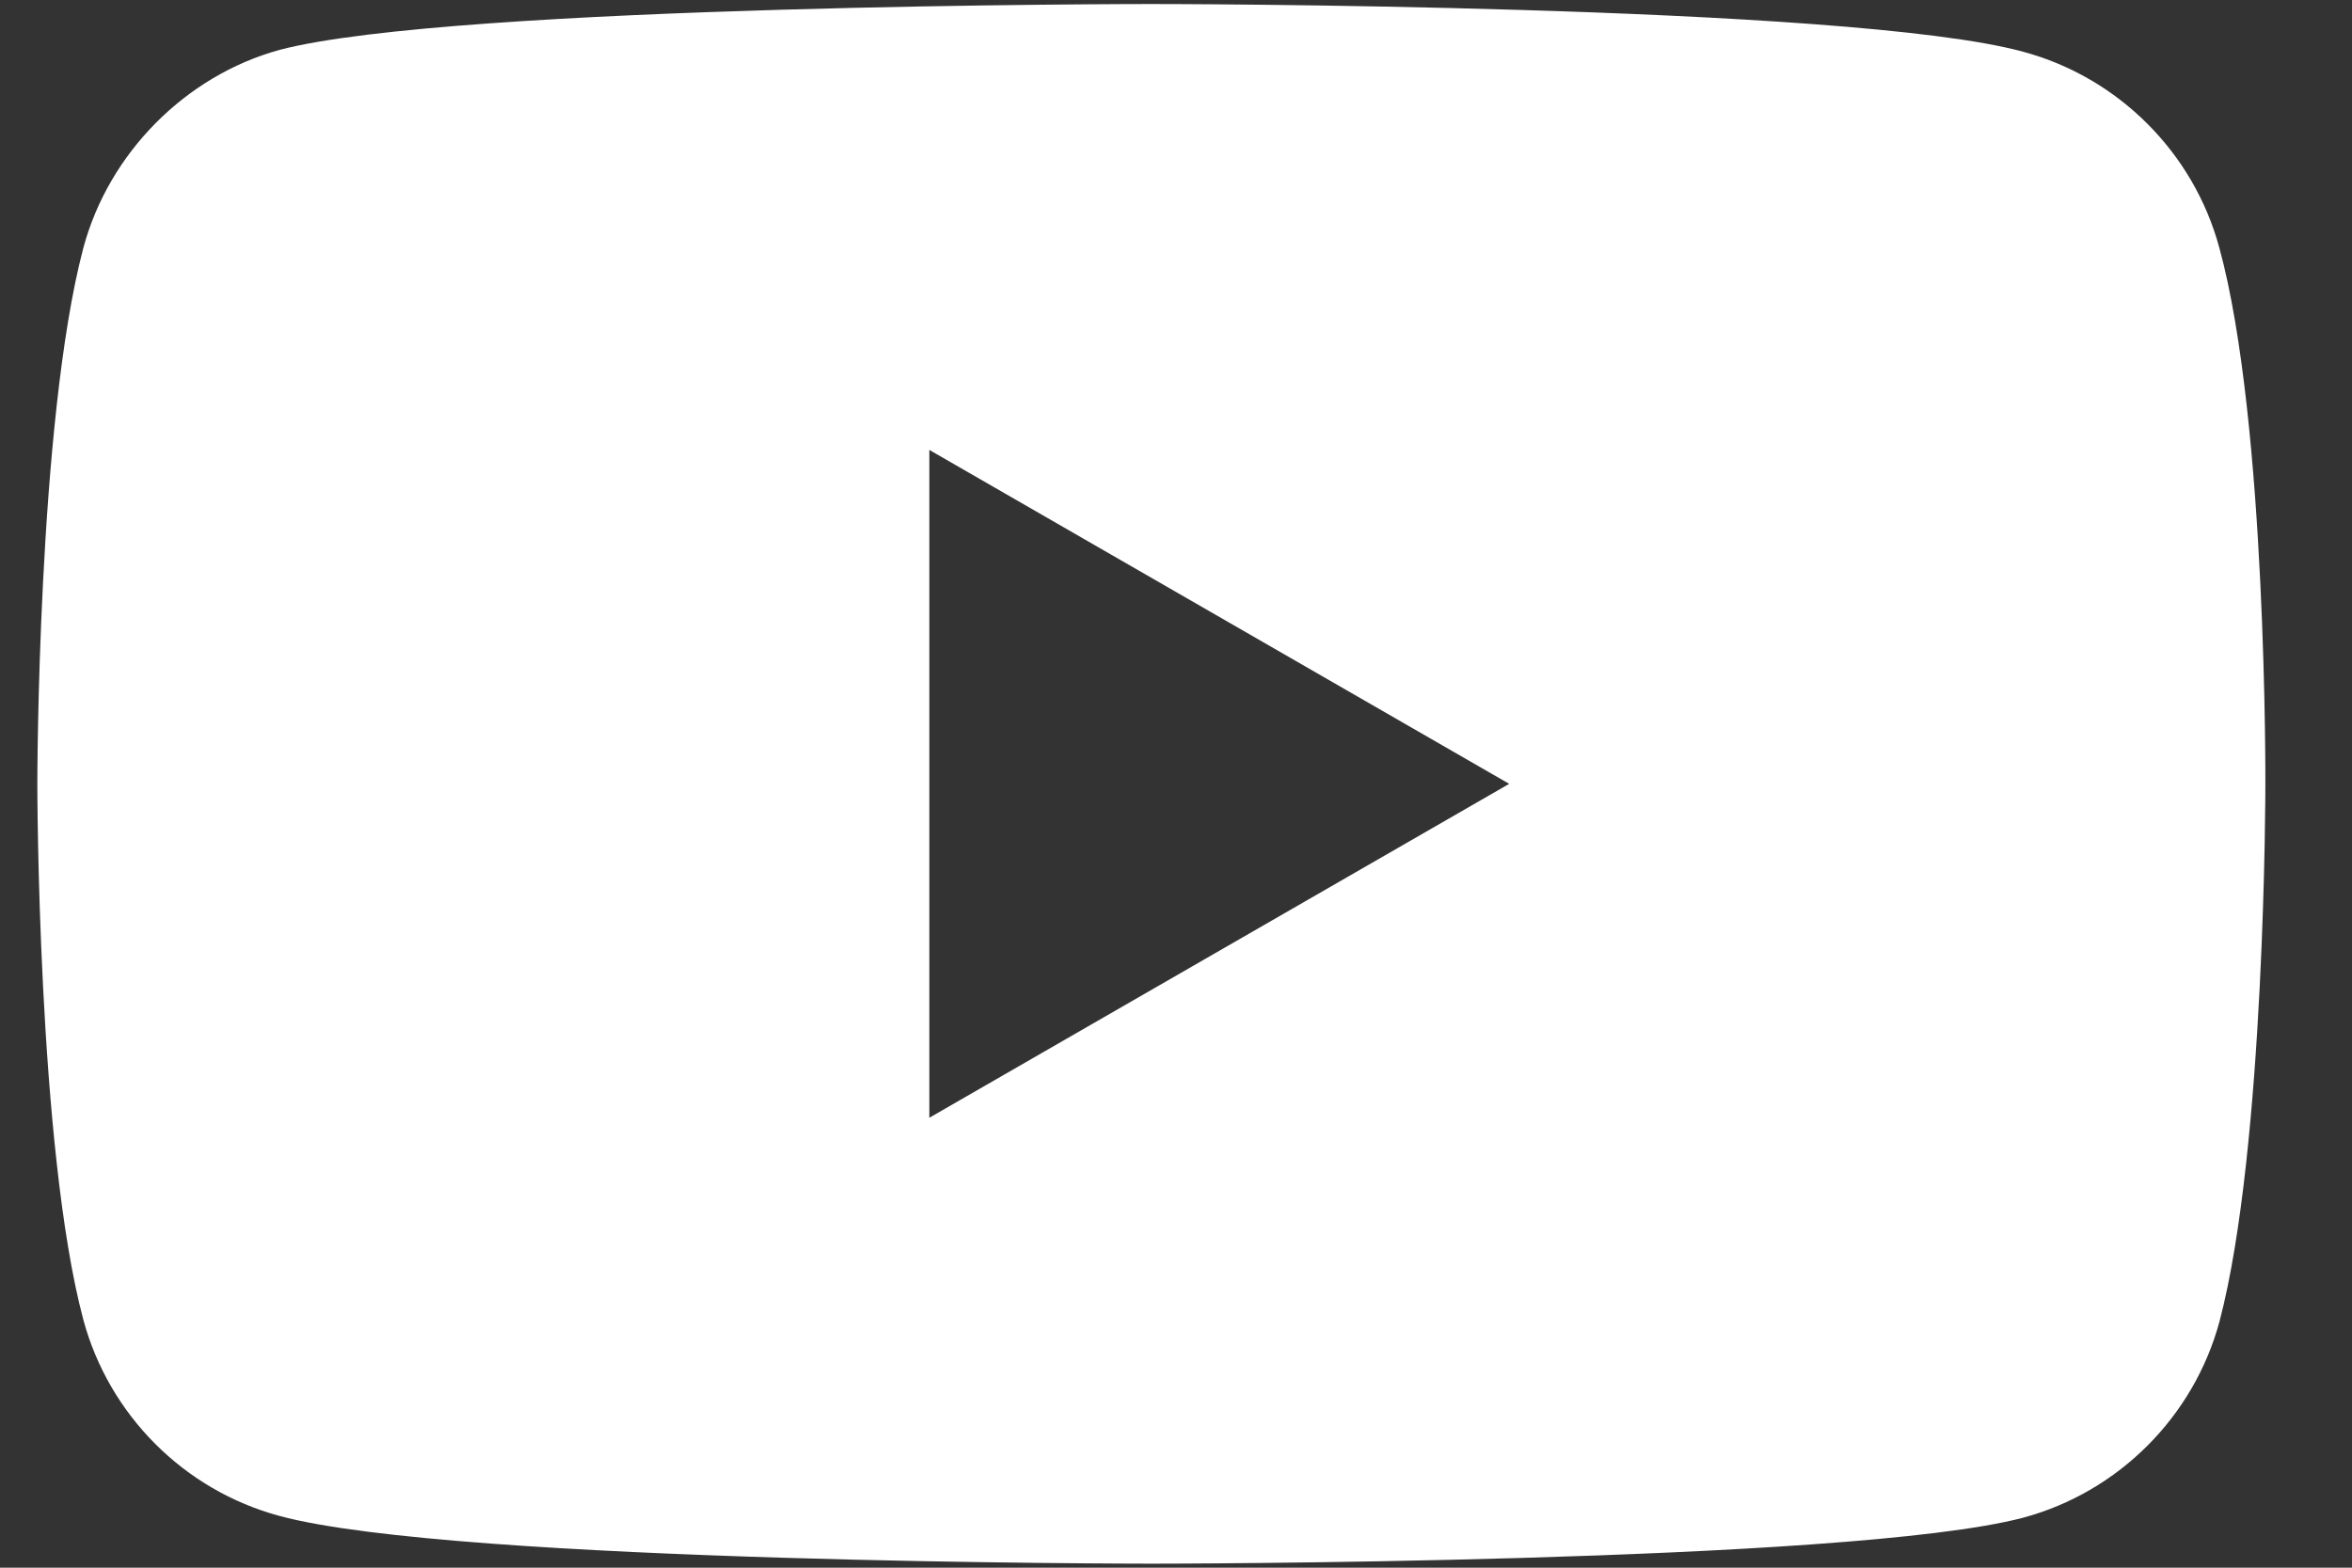<svg xmlns="http://www.w3.org/2000/svg" width="24" height="16" viewBox="0 0 24 16" fill="none">
  <rect x="0" y="0" width="24" height="16" fill="#333333" stroke="none"/>
  <path d="M22.647 2.532C22.385 1.558 21.617 0.79 20.644 0.528C18.864 0.041 11.748 0.041 11.748 0.041C11.748 0.041 4.632 0.041 2.853 0.509C1.898 0.771 1.111 1.558 0.85 2.532C0.381 4.311 0.381 8 0.381 8C0.381 8 0.381 11.708 0.85 13.468C1.112 14.442 1.879 15.21 2.853 15.472C4.651 15.959 11.748 15.959 11.748 15.959C11.748 15.959 18.864 15.959 20.644 15.49C21.617 15.228 22.385 14.46 22.648 13.487C23.116 11.708 23.116 8.019 23.116 8.019C23.116 8.019 23.134 4.311 22.647 2.532ZM9.483 11.408V4.592L15.4 8L9.483 11.408Z" fill="white"/>
</svg>